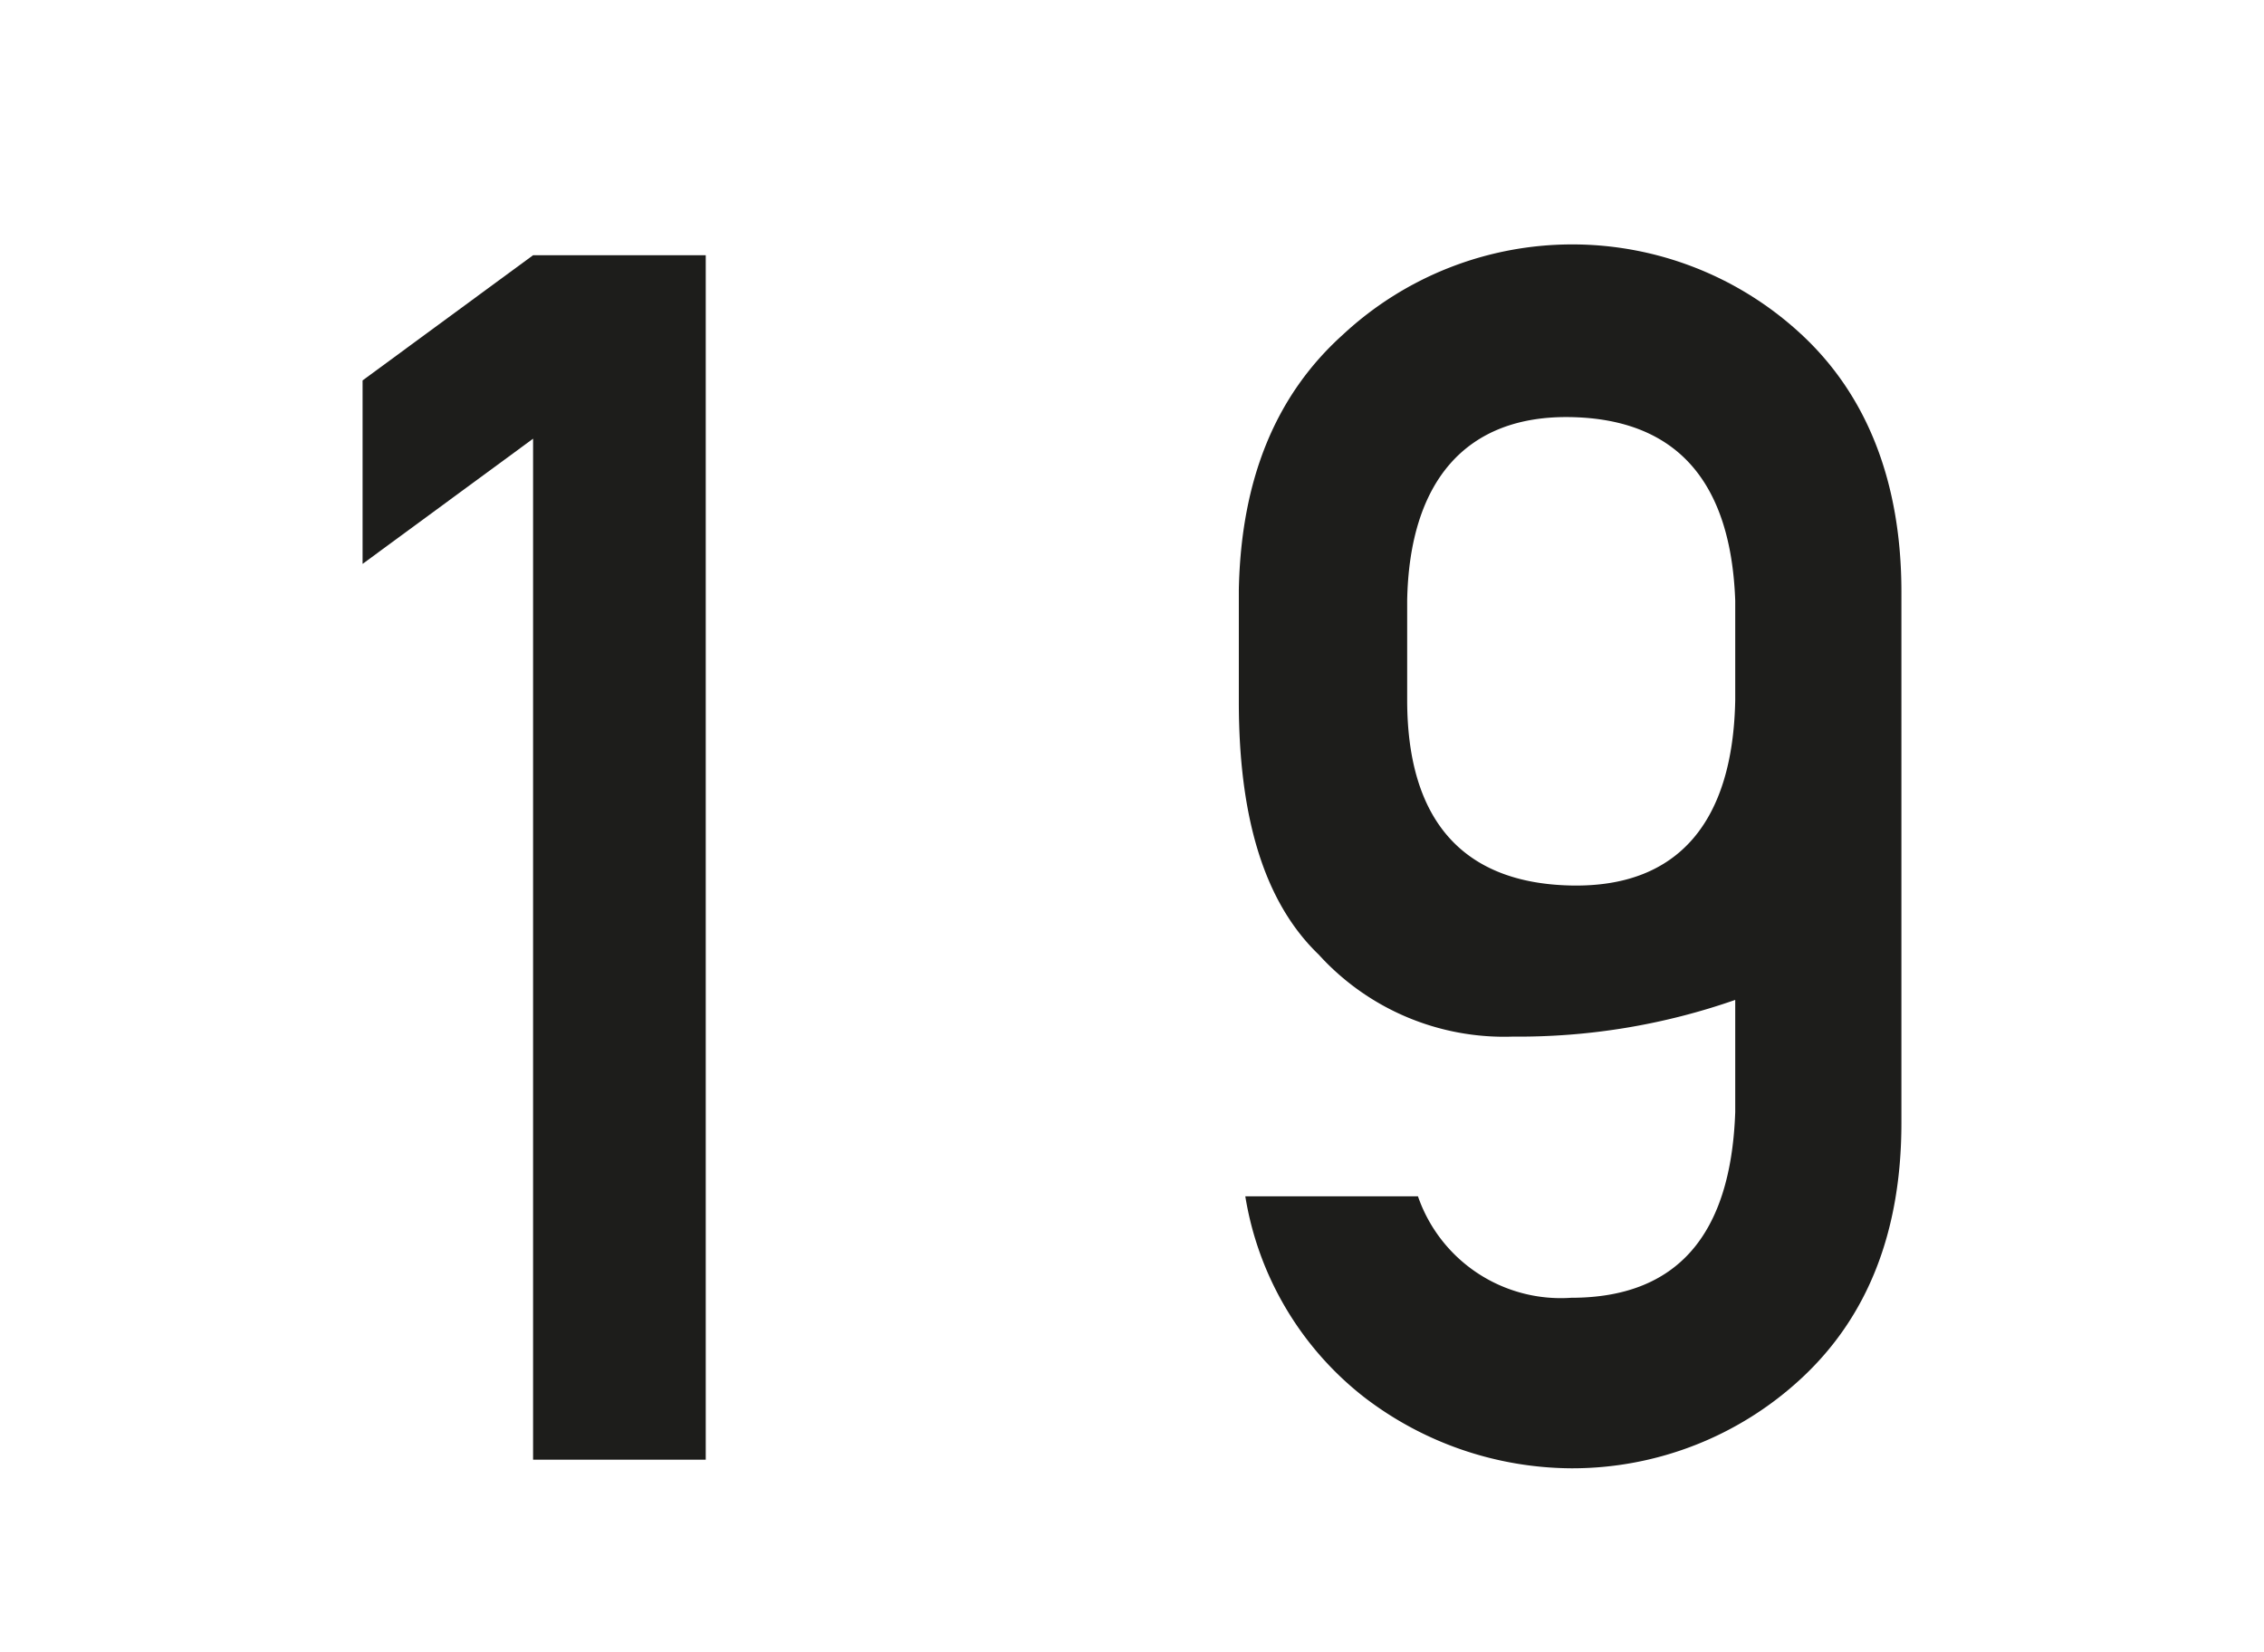 <svg id="Ebene_1" data-name="Ebene 1" xmlns="http://www.w3.org/2000/svg" width="37" height="27" viewBox="0 0 104.9 76.5">
  <defs>
    <style>
      .cls-1 {
        fill: #1d1d1b;
      }
    </style>
  </defs>
  <g>
    <path class="cls-1" d="M24.7,67.6V20.3l-7.9,5.8V17.6l7.9-5.8h8V67.6Z"/>
    <path class="cls-1" d="M57.4,32.5V27.3c.1-5.1,1.7-9,4.8-11.8a15.6,15.6,0,0,1,21.3,0c3,2.8,4.6,6.8,4.6,11.9V52c0,5.1-1.6,9-4.6,11.8A15.6,15.6,0,0,1,72.8,68a15.9,15.9,0,0,1-9.6-3.3,14.8,14.8,0,0,1-5.5-9.3h8a7,7,0,0,0,7.1,4.7c4.9,0,7.4-2.9,7.6-8.6V46.3A30.4,30.4,0,0,1,70.1,48a11.6,11.6,0,0,1-9-3.8C58.6,41.8,57.4,37.9,57.4,32.5Zm7.8-4.7v4.6c0,5.6,2.6,8.5,7.6,8.6s7.5-3,7.6-8.6V27.8c-.2-5.5-2.7-8.4-7.6-8.5S65.3,22.3,65.2,27.8Z"/>
  </g>
</svg>
